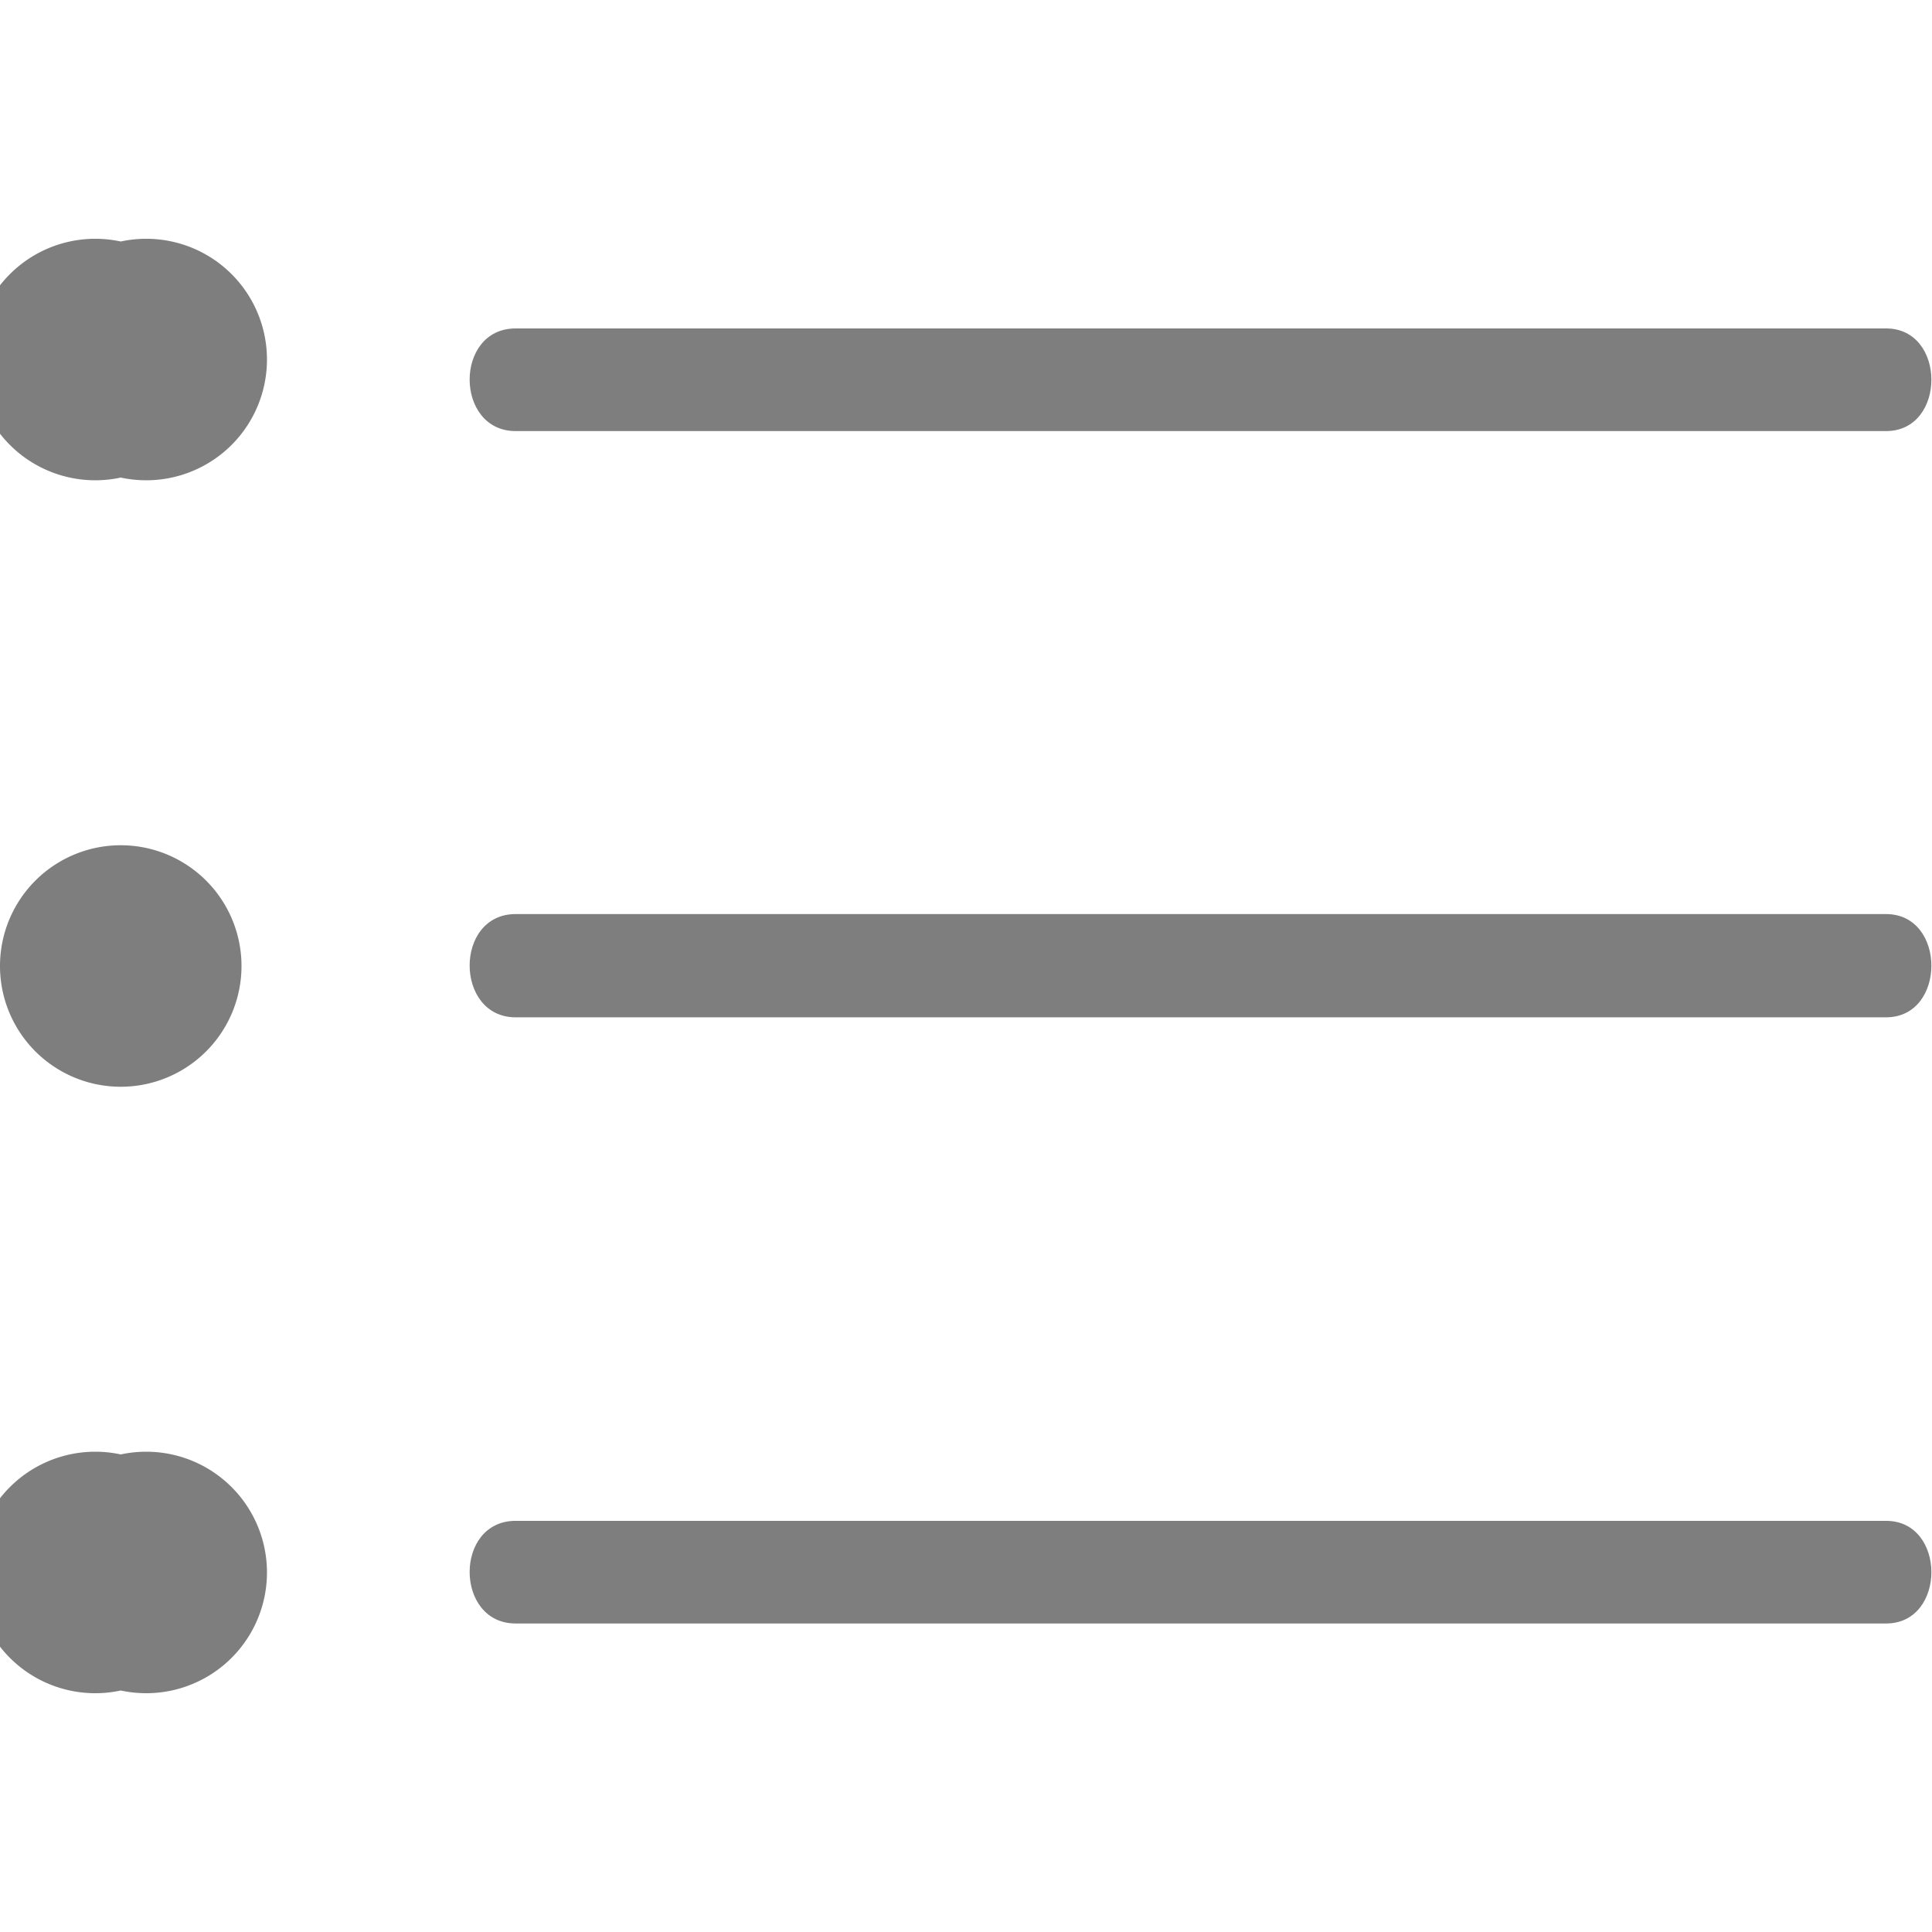 <svg xmlns="http://www.w3.org/2000/svg" id="Capa_1" data-name="Capa 1" viewBox="0 0 32 32"><defs><style>.cls-1{fill:#7e7e7e;}</style></defs><title>I_2_SVG</title><path class="cls-1" d="M2,24.09A2,2,0,1,1,2,28a2,2,0,1,1,0-3.91Z"></path><path class="cls-1" d="M2,14A2,2,0,1,1,2,18,2,2,0,1,1,2,14Z"></path><path class="cls-1" d="M2,4A2,2,0,1,1,2,7.91,2,2,0,1,1,2,4Z"></path><path class="cls-1" d="M8.54,25.19h22.7c1,0,1,1.7,0,1.7H8.54C7.53,26.89,7.52,25.19,8.54,25.19Z"></path><path class="cls-1" d="M8.54,15.14h22.7c1,0,1,1.71,0,1.71H8.54C7.53,16.85,7.52,15.14,8.54,15.14Z"></path><path class="cls-1" d="M8.54,5.44h22.7c1,0,1,1.7,0,1.7H8.54C7.53,7.14,7.52,5.44,8.54,5.44Z"></path></svg>